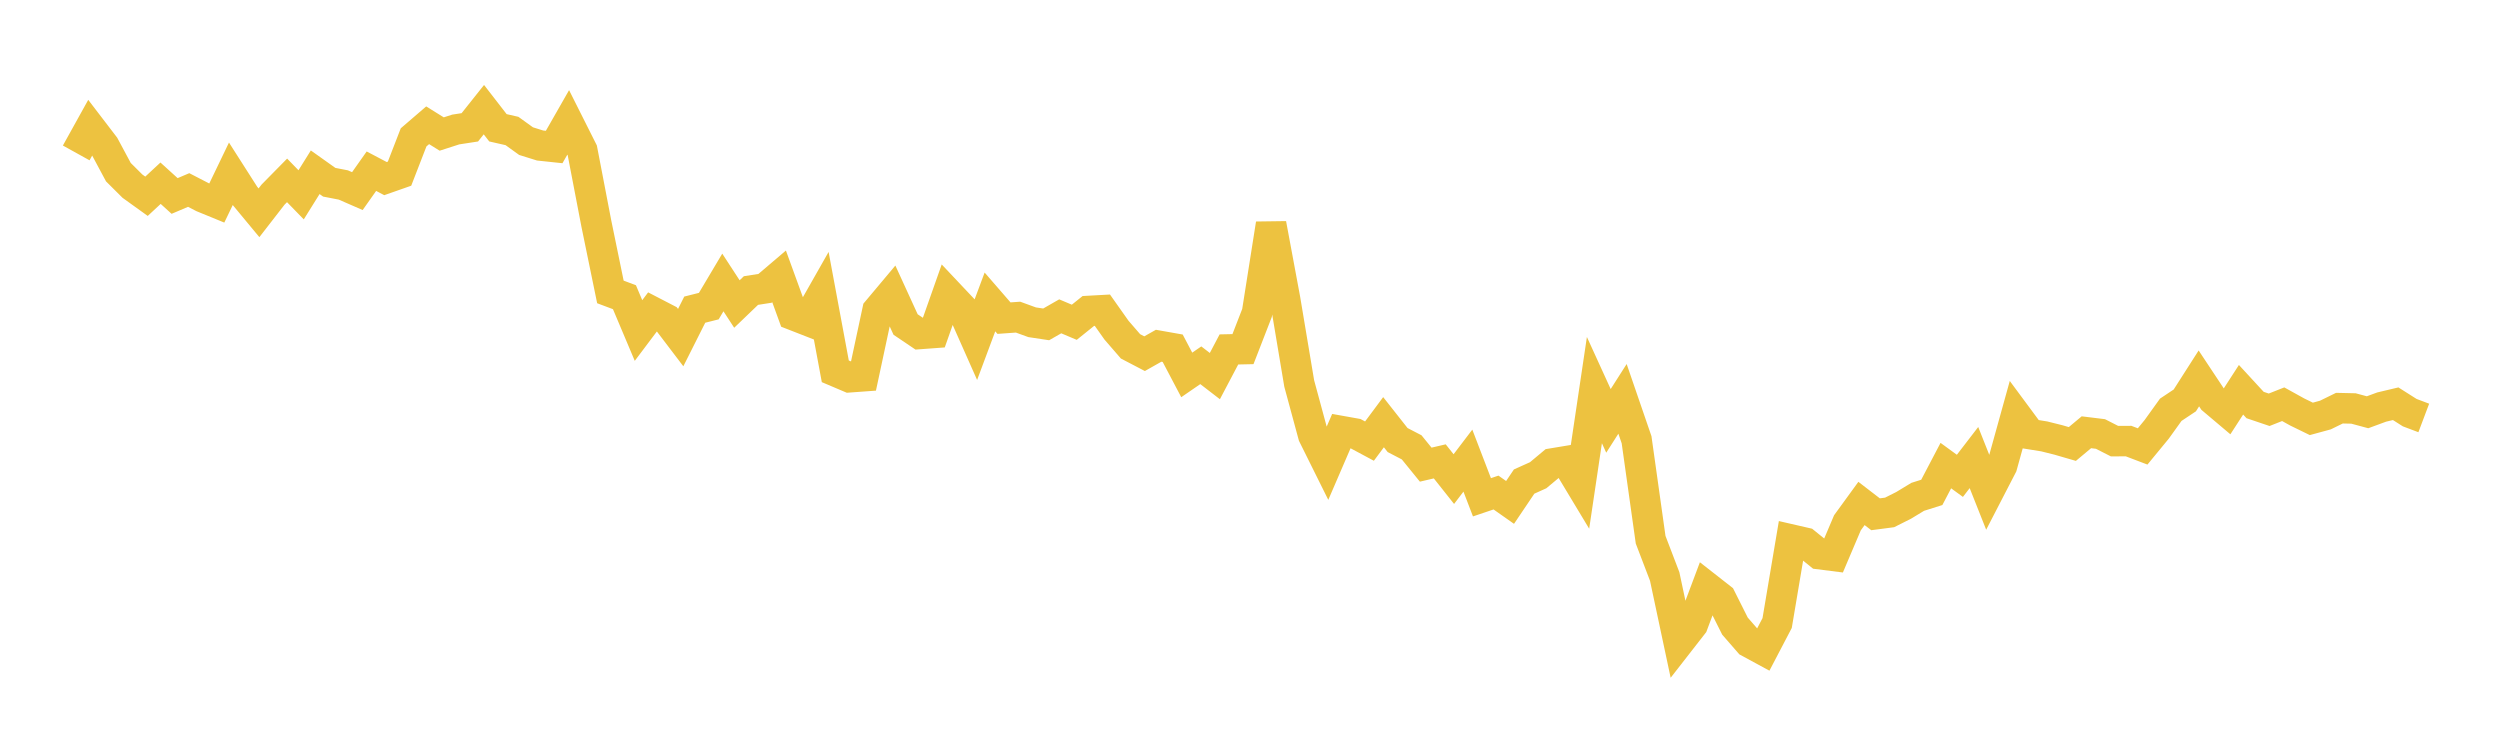 <svg width="164" height="48" xmlns="http://www.w3.org/2000/svg" xmlns:xlink="http://www.w3.org/1999/xlink"><path fill="none" stroke="rgb(237,194,64)" stroke-width="2" d="M5,10.032L5.922,8.37L6.844,9.575L7.766,11.294L8.689,12.212L9.611,12.875L10.533,12.019L11.455,12.856L12.377,12.464L13.299,12.941L14.222,13.319L15.144,11.402L16.066,12.846L16.988,13.959L17.91,12.77L18.832,11.833L19.754,12.78L20.677,11.3L21.599,11.955L22.521,12.134L23.443,12.536L24.365,11.23L25.287,11.716L26.21,11.392L27.132,9.011L28.054,8.218L28.976,8.792L29.898,8.495L30.82,8.353L31.743,7.193L32.665,8.383L33.587,8.593L34.509,9.258L35.431,9.546L36.353,9.644L37.275,8.029L38.198,9.866L39.12,14.665L40.042,19.15L40.964,19.497L41.886,21.682L42.808,20.456L43.731,20.934L44.653,22.147L45.575,20.313L46.497,20.081L47.419,18.53L48.341,19.944L49.263,19.059L50.186,18.915L51.108,18.13L52.03,20.666L52.952,21.026L53.874,19.402L54.796,24.358L55.719,24.75L56.641,24.683L57.563,20.373L58.485,19.274L59.407,21.288L60.329,21.91L61.251,21.842L62.174,19.226L63.096,20.203L64.018,22.28L64.94,19.807L65.862,20.87L66.784,20.804L67.707,21.14L68.629,21.279L69.551,20.751L70.473,21.141L71.395,20.4L72.317,20.349L73.24,21.656L74.162,22.721L75.084,23.202L76.006,22.681L76.928,22.844L77.85,24.595L78.772,23.961L79.695,24.672L80.617,22.923L81.539,22.903L82.461,20.527L83.383,14.687L84.305,19.642L85.228,25.155L86.15,28.559L87.072,30.415L87.994,28.278L88.916,28.443L89.838,28.937L90.76,27.696L91.683,28.867L92.605,29.346L93.527,30.481L94.449,30.266L95.371,31.429L96.293,30.217L97.216,32.622L98.138,32.31L99.06,32.959L99.982,31.591L100.904,31.175L101.826,30.405L102.749,30.252L103.671,31.783L104.593,25.591L105.515,27.61L106.437,26.165L107.359,28.847L108.281,35.405L109.204,37.819L110.126,42.153L111.048,40.97L111.97,38.512L112.892,39.234L113.814,41.072L114.737,42.134L115.659,42.634L116.581,40.871L117.503,35.394L118.425,35.606L119.347,36.351L120.269,36.468L121.192,34.295L122.114,33.027L123.036,33.736L123.958,33.615L124.88,33.151L125.802,32.592L126.725,32.301L127.647,30.543L128.569,31.215L129.491,30.016L130.413,32.34L131.335,30.556L132.257,27.233L133.18,28.48L134.102,28.628L135.024,28.858L135.946,29.126L136.868,28.356L137.79,28.469L138.713,28.939L139.635,28.935L140.557,29.286L141.479,28.166L142.401,26.882L143.323,26.268L144.246,24.824L145.168,26.215L146.09,26.993L147.012,25.568L147.934,26.569L148.856,26.881L149.778,26.517L150.701,27.028L151.623,27.478L152.545,27.227L153.467,26.775L154.389,26.796L155.311,27.044L156.234,26.704L157.156,26.485L158.078,27.07L159,27.418"></path></svg>